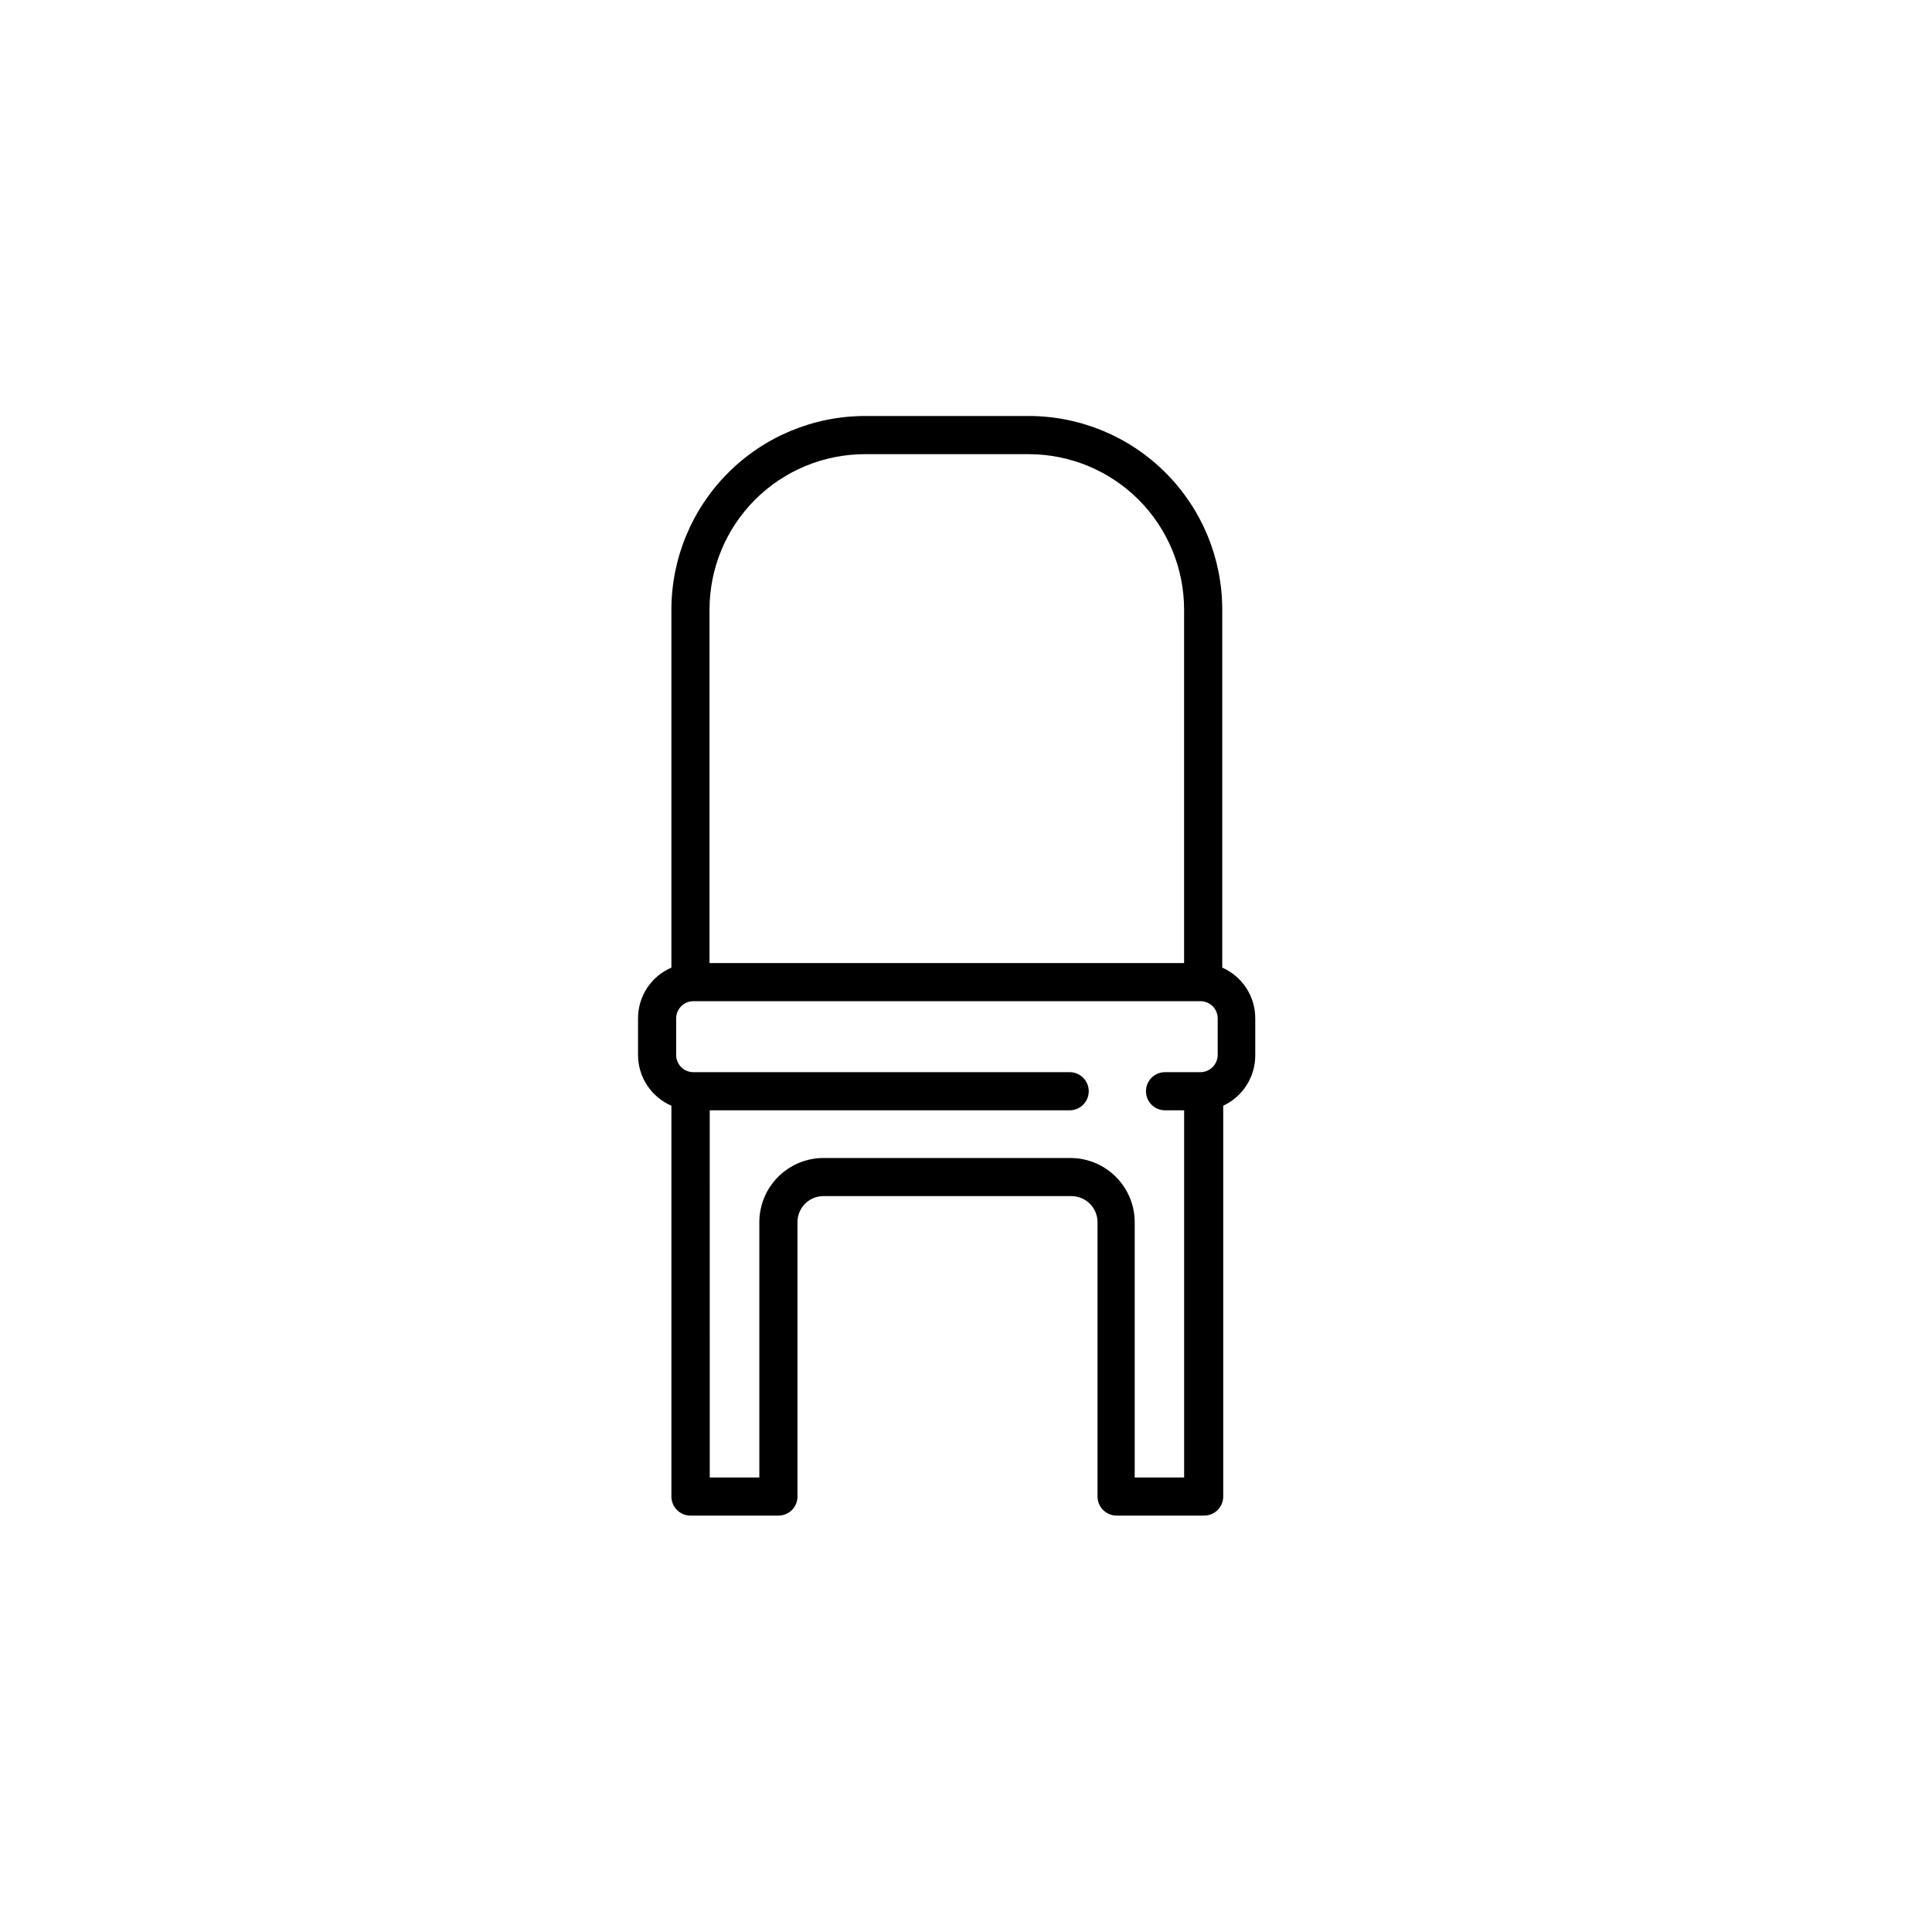 <?xml version="1.0" encoding="UTF-8"?>
<!-- Uploaded to: ICON Repo, www.svgrepo.com, Generator: ICON Repo Mixer Tools -->
<svg fill="#000000" width="800px" height="800px" version="1.1" viewBox="144 144 512 512" xmlns="http://www.w3.org/2000/svg">
 <path d="m467.91 400.43v-94.828c0.012-13.609-5.379-26.664-14.992-36.293-9.613-9.633-22.656-15.051-36.266-15.066h-43.418c-13.613 0.016-26.664 5.434-36.281 15.062-9.621 9.629-15.027 22.684-15.027 36.297v94.828c-2.629 1.129-4.867 3.004-6.441 5.394-1.57 2.391-2.406 5.188-2.402 8.051v9.703c0 2.859 0.84 5.656 2.414 8.047 1.57 2.387 3.805 4.266 6.43 5.398v103.57c0 1.34 0.535 2.625 1.48 3.574 0.949 0.949 2.234 1.48 3.574 1.48h23.305c1.34 0 2.625-0.531 3.574-1.48s1.48-2.234 1.48-3.574v-72.738c0-3.797 3.078-6.875 6.875-6.875h65.711c3.805 0 6.898 3.07 6.926 6.875v72.738c0 1.34 0.531 2.625 1.48 3.574s2.234 1.48 3.574 1.48h23.203-0.004c1.344 0 2.629-0.531 3.578-1.48 0.945-0.949 1.48-2.234 1.48-3.574v-103.57c2.555-1.191 4.711-3.09 6.219-5.477 1.504-2.383 2.293-5.148 2.269-7.969v-9.703c0.008-2.848-0.816-5.637-2.367-8.027-1.555-2.387-3.769-4.269-6.375-5.418zm-94.676-136.07h43.422-0.004c10.91 0.012 21.367 4.352 29.082 12.062 7.711 7.715 12.051 18.172 12.066 29.082v93.715h-125.77v-93.613c-0.012-10.938 4.324-21.426 12.051-29.164 7.727-7.738 18.211-12.082 29.148-12.082zm71.473 271.19v-67.684c-0.012-4.508-1.812-8.828-5.008-12.012-3.191-3.184-7.516-4.973-12.027-4.973h-65.711c-4.457 0.078-8.703 1.902-11.832 5.078s-4.887 7.449-4.898 11.906v67.684h-13.141l-0.004-97.305h95.387c2.789 0 5.055-2.262 5.055-5.055 0-2.793-2.266-5.055-5.055-5.055h-99.73c-2.516 0-4.551-2.039-4.551-4.551v-9.703c0-2.512 2.035-4.551 4.551-4.551h134.41c2.512 0 4.547 2.039 4.547 4.551v9.703c-0.027 2.504-2.047 4.523-4.547 4.551h-9.402c-2.793 0-5.055 2.262-5.055 5.055 0 2.793 2.262 5.055 5.055 5.055h5.055v97.305z"/>
</svg>